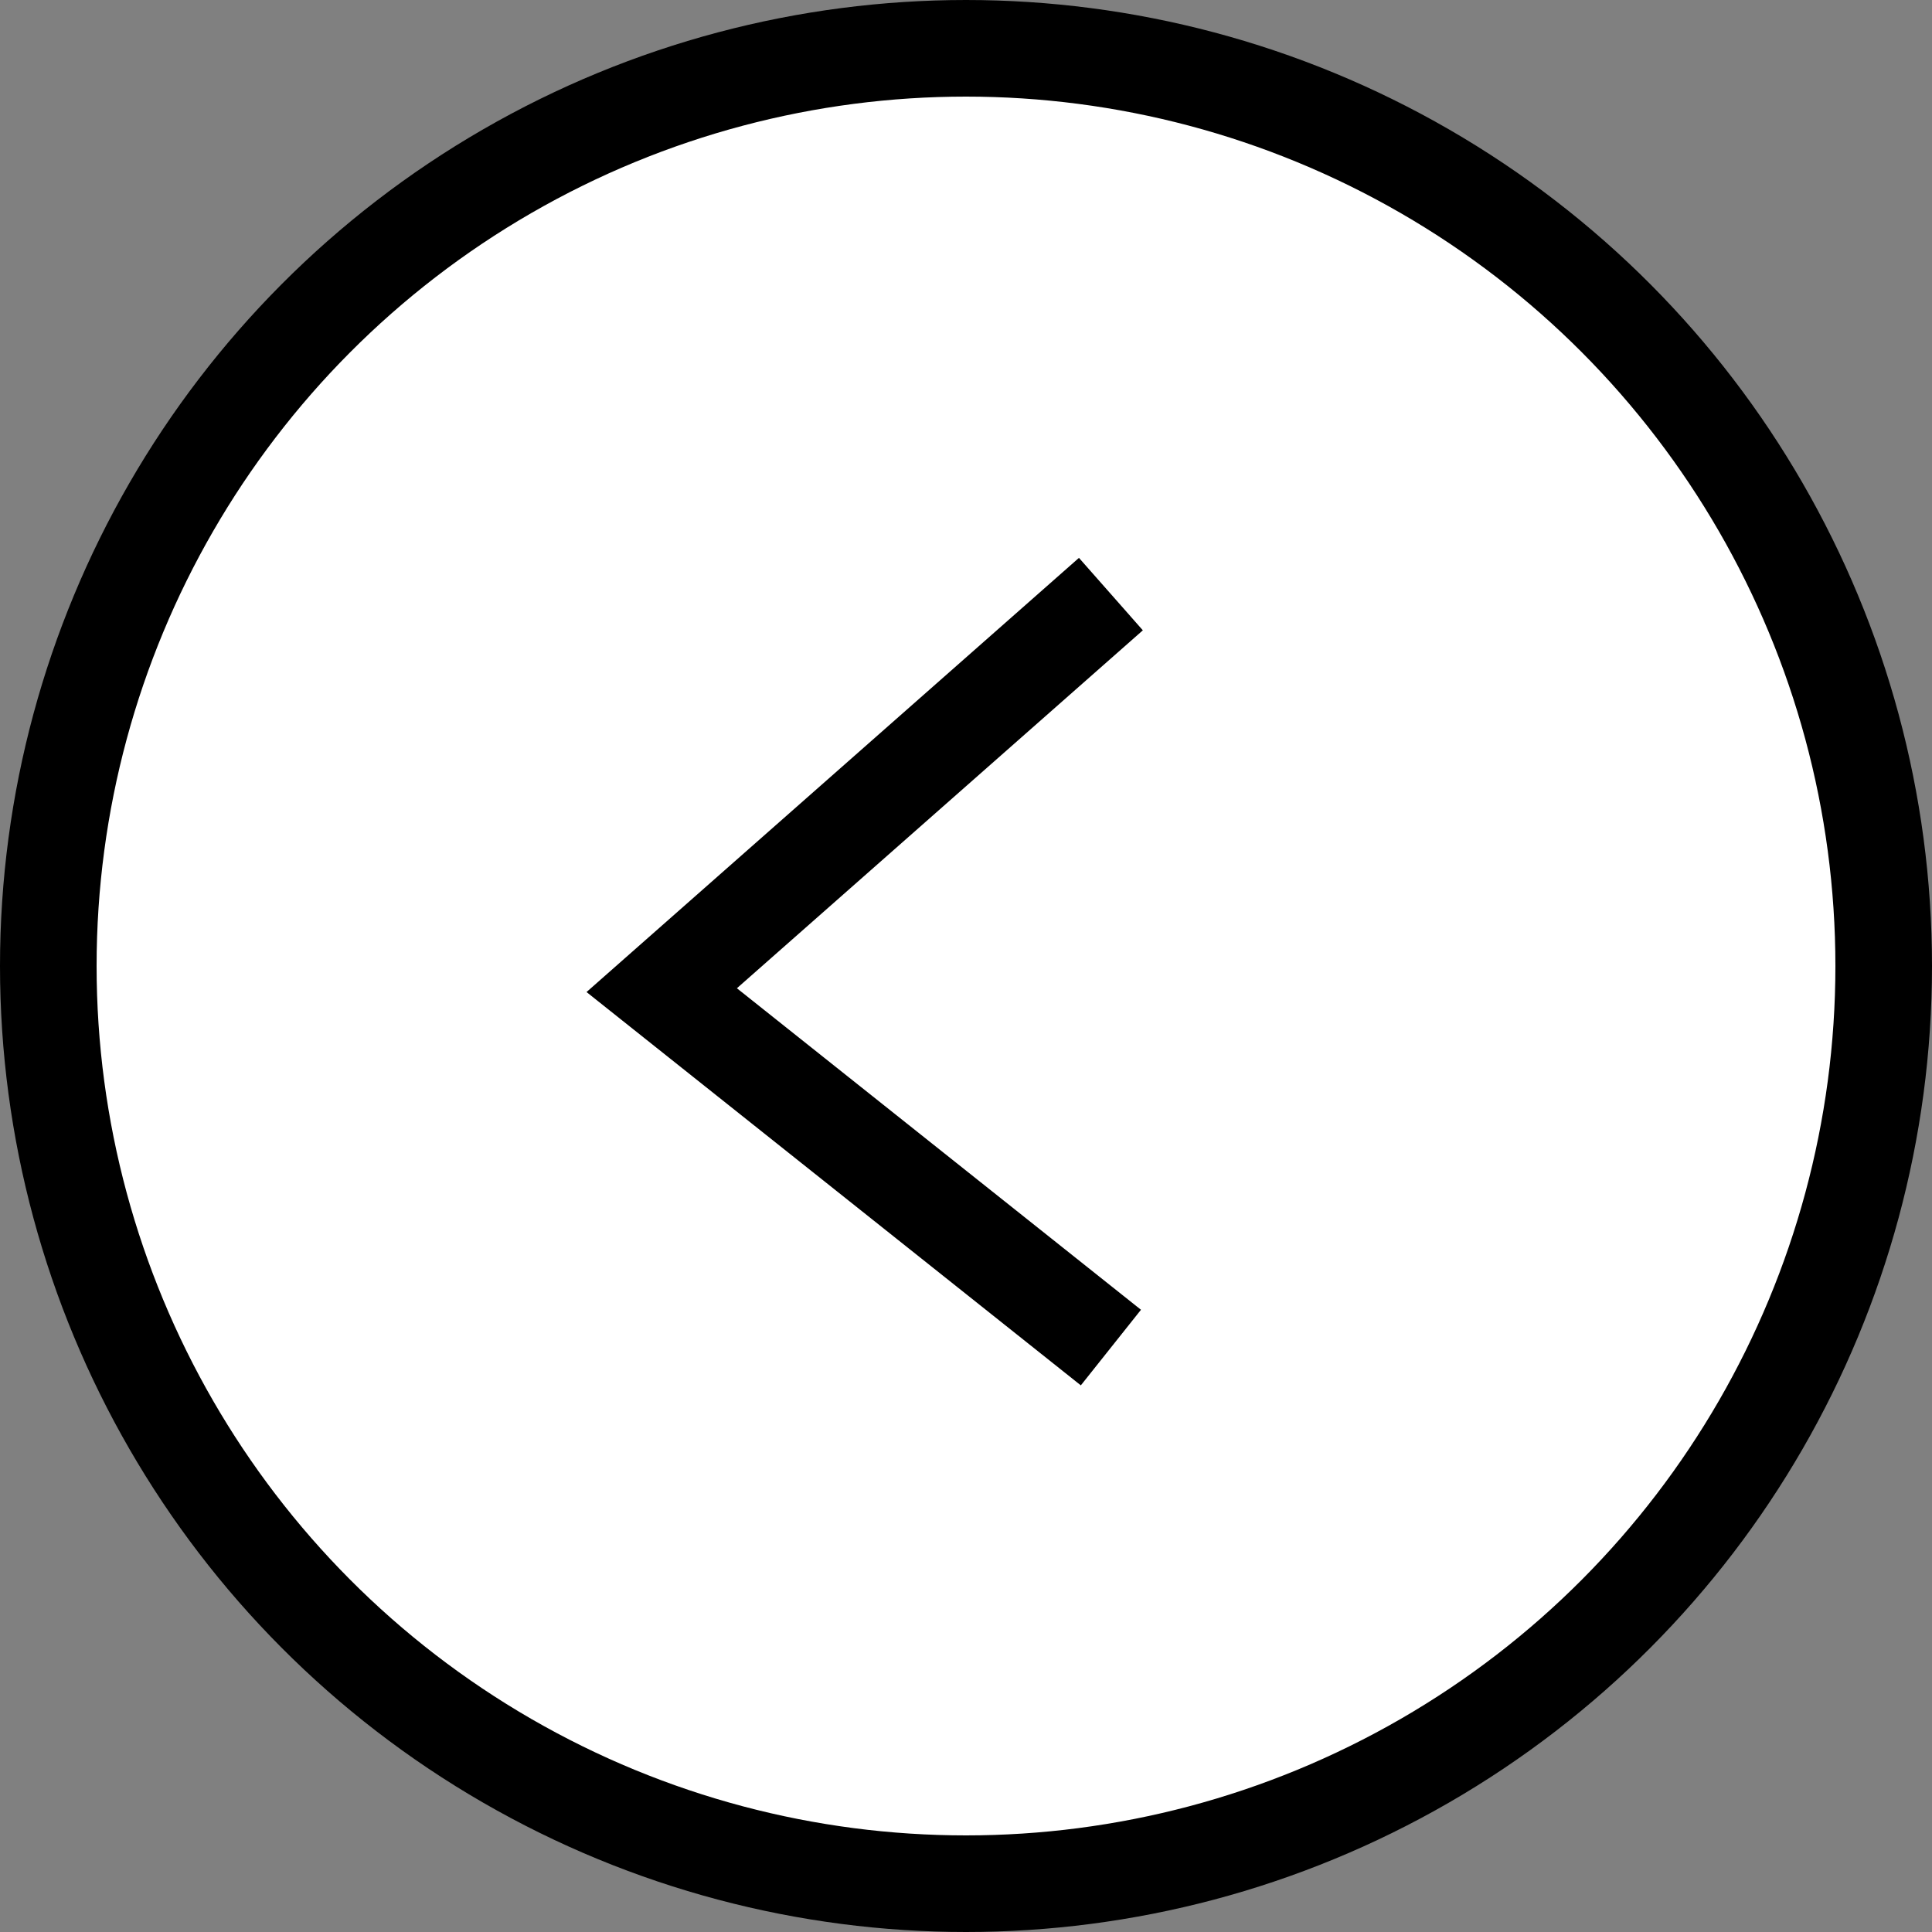 <?xml version="1.0" encoding="utf-8"?>
<!-- Generator: Adobe Illustrator 27.3.1, SVG Export Plug-In . SVG Version: 6.00 Build 0)  -->
<svg version="1.1" id="Ebene_1" xmlns="http://www.w3.org/2000/svg" xmlns:xlink="http://www.w3.org/1999/xlink" x="0px" y="0px"
	 viewBox="0 0 40 40" style="enable-background:new 0 0 40 40;" xml:space="preserve">
<rect x="0" y="0" width="40" height="40" fill="#808080" stroke="none"/>
<style type="text/css">
	.st0{clip-path:url(#SVGID_00000144304628096457250720000002496944680632145325_);fill:#FFFFFF;}
	.st1{clip-path:url(#SVGID_00000144304628096457250720000002496944680632145325_);fill:none;stroke:#000000;stroke-width:2;}
	.st2{fill:none;stroke:#000000;stroke-width:2;}
</style>
<g>
	<defs>
		<rect id="SVGID_1_" width="40" height="40"/>
	</defs>
	<clipPath id="SVGID_00000132079177589454667990000013467705239278141624_">
		<use xlink:href="#SVGID_1_"  style="overflow:visible;"/>
	</clipPath>
	<path style="clip-path:url(#SVGID_00000132079177589454667990000013467705239278141624_);fill:#FFFFFF;" d="M20,39
		c10.5,0,19-8.5,19-19S30.5,1,20,1S1,9.5,1,20S9.5,39,20,39"/>
	
		<circle style="clip-path:url(#SVGID_00000132079177589454667990000013467705239278141624_);fill:none;stroke:#000000;stroke-width:2;" cx="20" cy="20" r="19"/>
</g>
<polyline class="st2" points="23,12.3 13.7,20.5 23,27.9 "/>
</svg>
